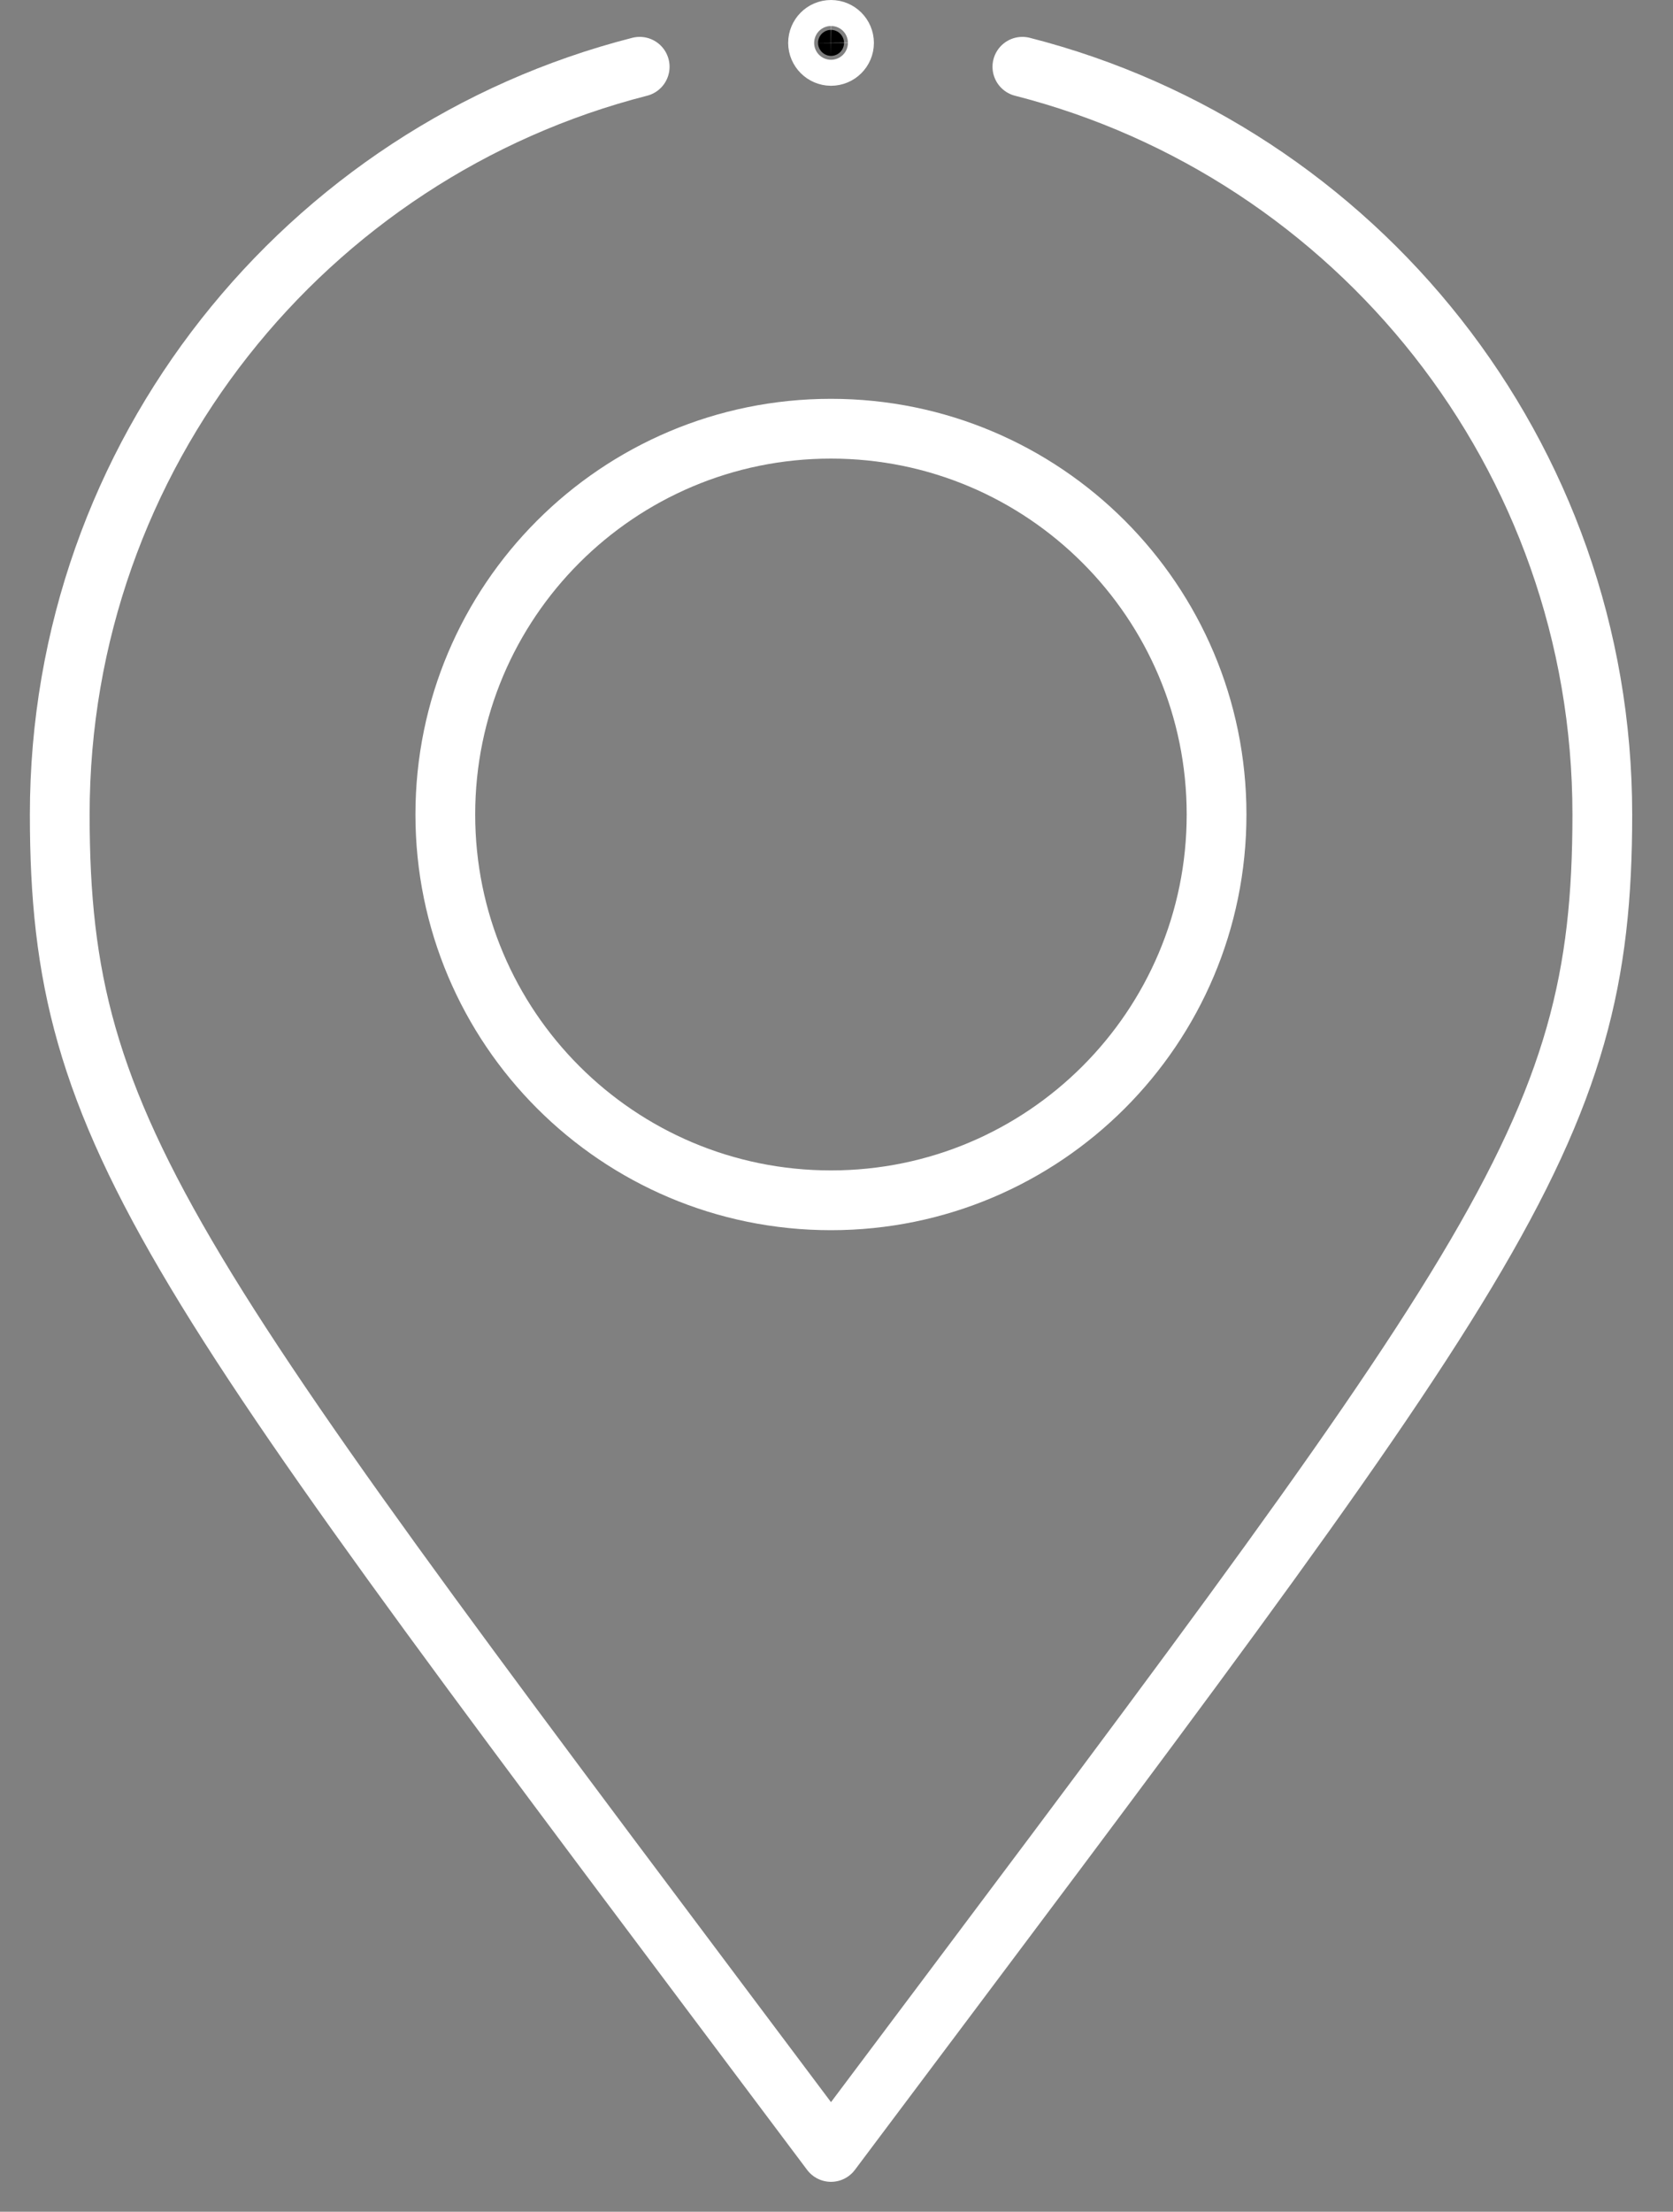 <svg width="28" height="37" viewBox="0 0 28 37" fill="none" xmlns="http://www.w3.org/2000/svg">
<rect x="0" y="0" width="28" height="37" fill="#808080" stroke="none"/>
<path d="M20.361 13.626C20.361 17.191 17.471 20.08 13.907 20.08C10.342 20.08 7.453 17.191 7.453 13.626C7.453 10.061 10.342 7.172 13.907 7.172C17.471 7.172 20.361 10.061 20.361 13.626Z" stroke="white" stroke-miterlimit="10" stroke-linecap="round" stroke-linejoin="round"/>
<path d="M13.908 0.935C14.028 0.935 14.126 0.838 14.126 0.718C14.126 0.598 14.028 0.5 13.908 0.5C13.788 0.5 13.691 0.598 13.691 0.718C13.692 0.837 13.789 0.934 13.908 0.935Z" fill="black" stroke="white"/>
<path d="M17.111 1.117C22.691 2.542 26.817 7.602 26.817 13.626C26.817 19.051 25.047 21.15 13.908 36C2.783 21.168 1 19.052 1 13.626C1 7.602 5.126 2.542 10.706 1.117" stroke="white" stroke-miterlimit="10" stroke-linecap="round" stroke-linejoin="round"/>
</svg>
